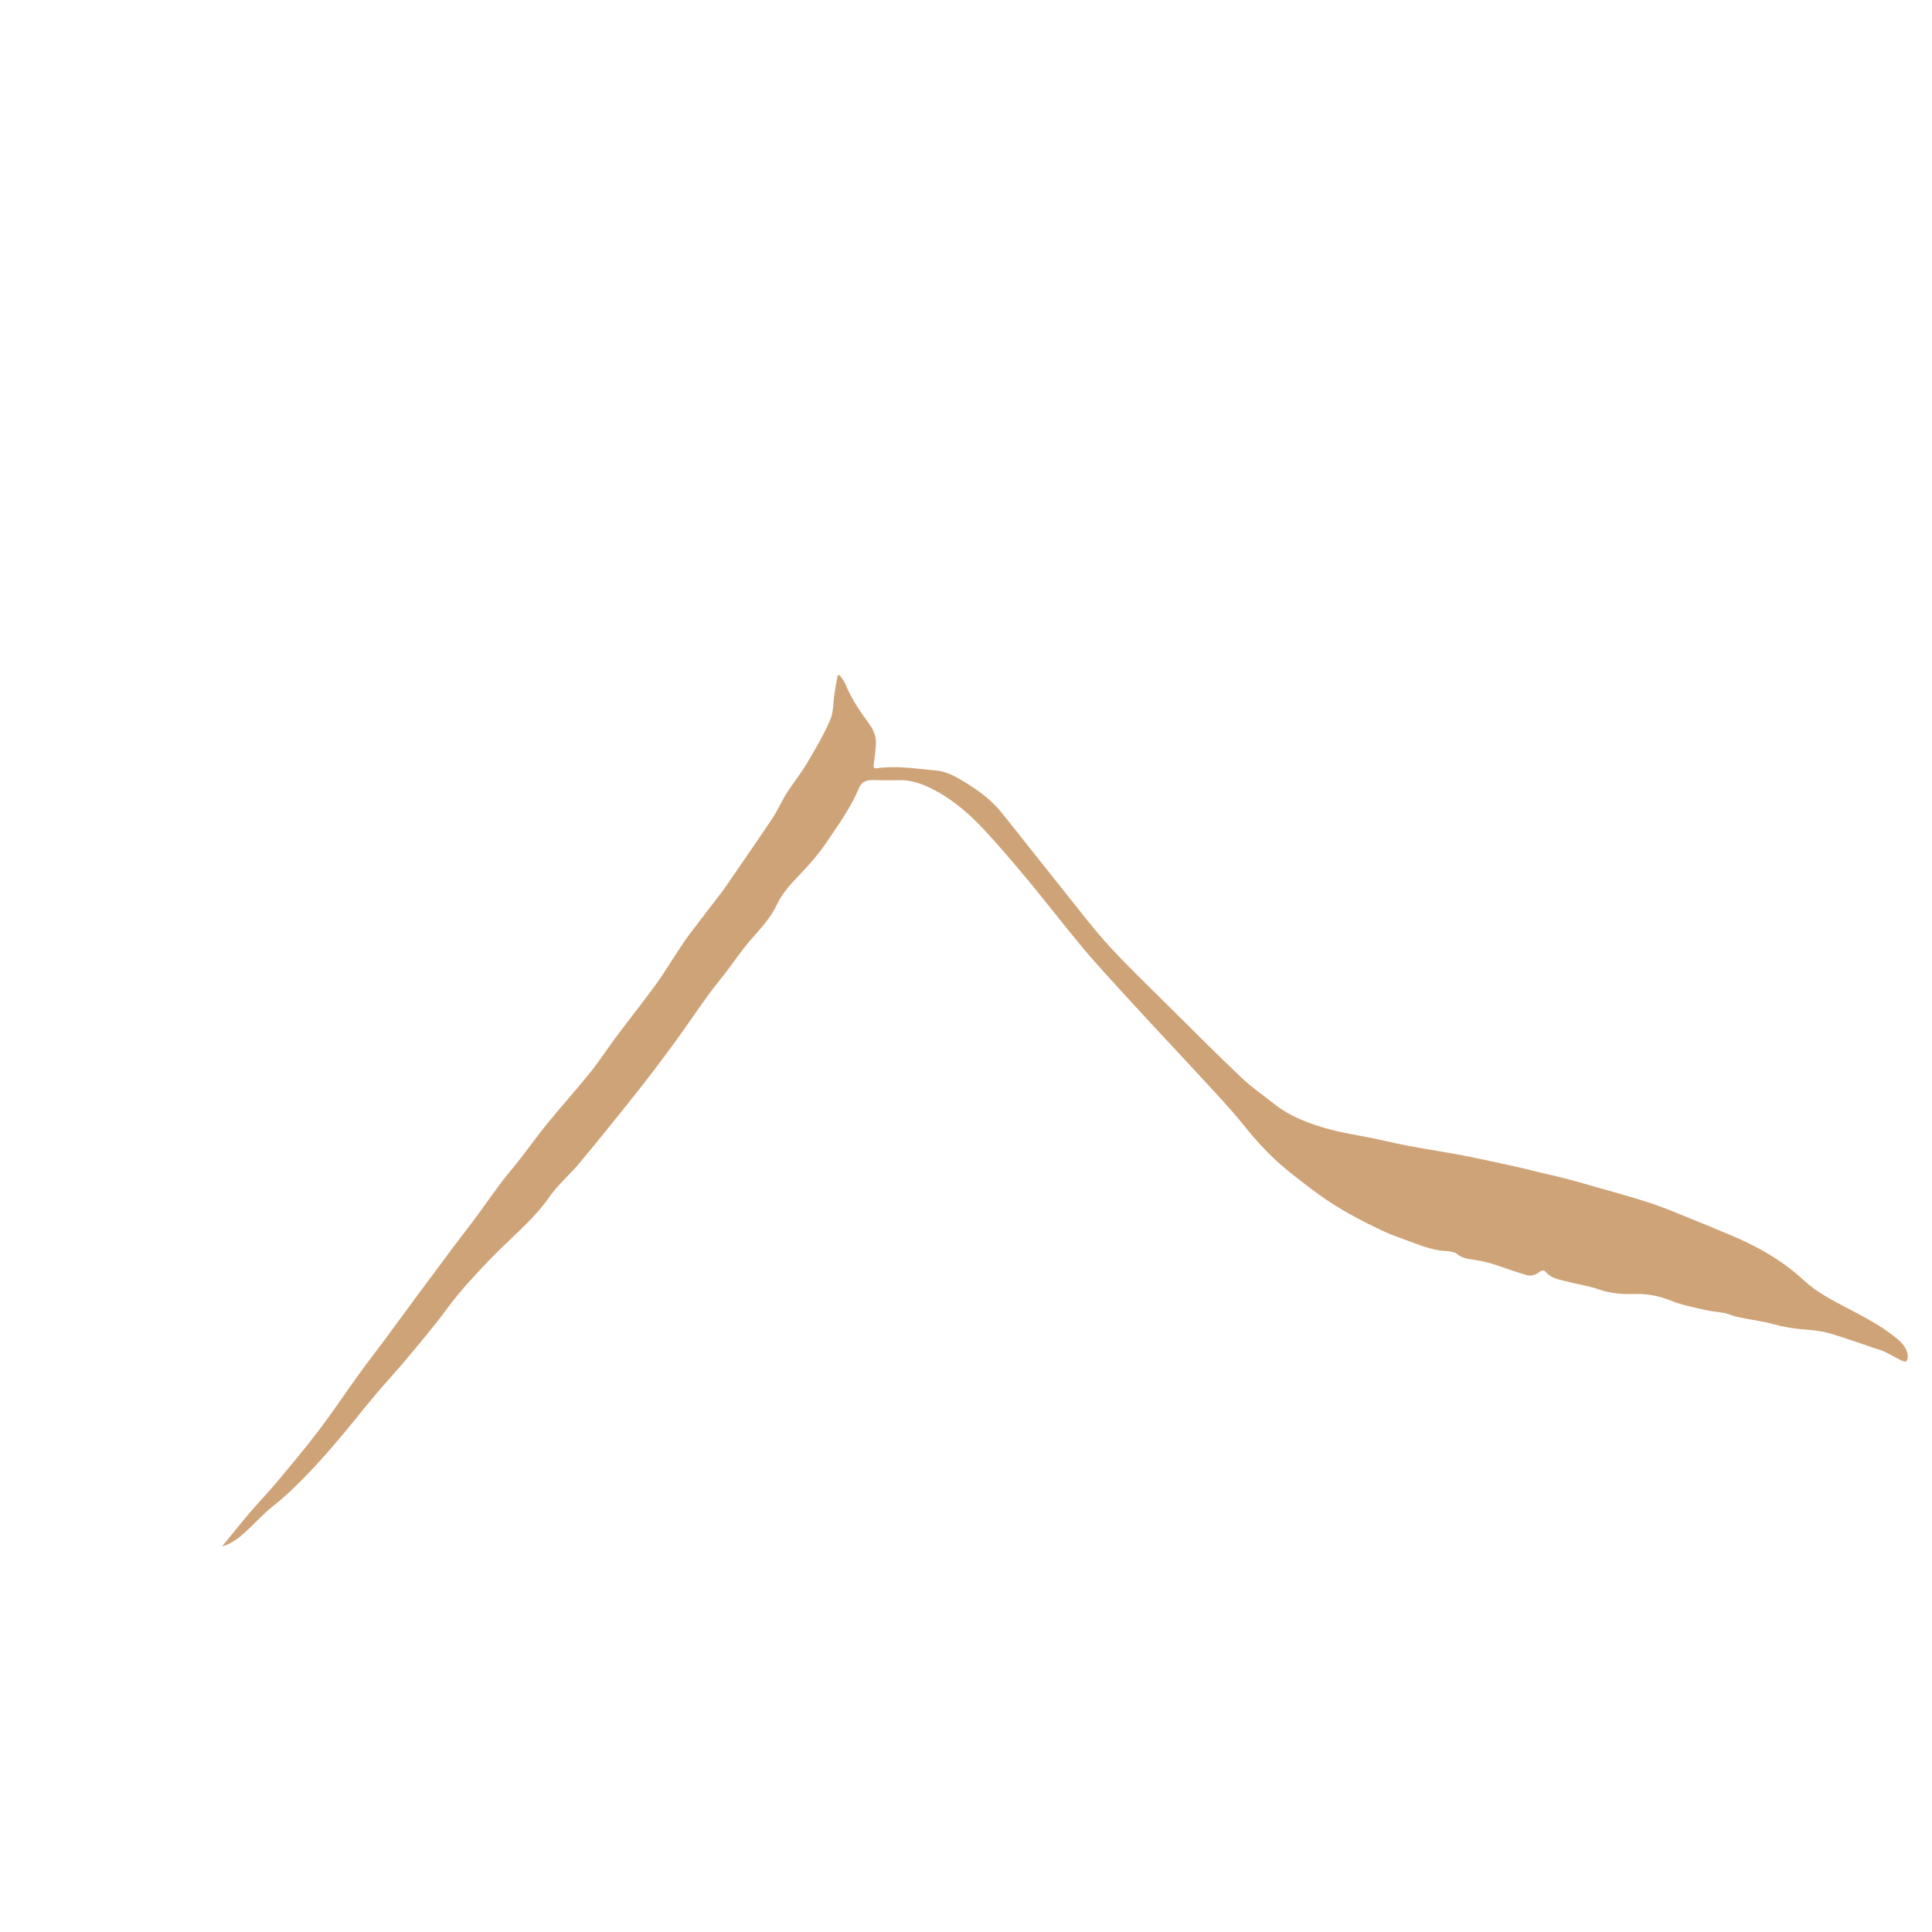 <?xml version="1.0" encoding="UTF-8"?><svg id="a" xmlns="http://www.w3.org/2000/svg" viewBox="0 0 2000 2000"><path fill="#CFA378" d="M869.31,698.94c2.03,3.14,4.64,6.04,5.99,9.45,6.07,15.34,15.6,28.6,25.06,41.83,4.53,6.33,6.82,12.93,6.4,20.43-.4,7.07-1.37,14.12-2.34,21.15-.37,2.73,.42,3.91,3.09,3.52,20.52-2.99,40.79,.49,61.13,2.24,10.26,.88,19.25,5.5,27.66,10.6,14.79,8.98,29.14,18.87,40.13,32.55,22.81,28.38,45.24,57.07,68.01,85.49,14.36,17.92,28.28,36.29,43.8,53.17,19.37,21.06,40.09,40.9,60.4,61.08,25.38,25.21,50.65,50.55,76.58,75.19,10.43,9.92,22.51,18.1,33.79,27.14,15.2,12.18,33.14,19.15,51.33,24.61,17.58,5.28,35.98,7.8,54.02,11.59,7.31,1.54,14.58,3.29,21.9,4.81,7.62,1.58,15.26,3.08,22.93,4.43,15.22,2.69,30.52,4.99,45.68,7.96,18.23,3.57,36.38,7.58,54.53,11.56,8.91,1.95,17.73,4.3,26.61,6.42,7.57,1.81,15.18,3.42,22.71,5.37,9.01,2.33,17.96,4.86,26.91,7.42,18.53,5.29,37.1,10.41,55.51,16.07,10.55,3.25,20.93,7.15,31.19,11.26,20.02,8,39.95,16.23,59.83,24.58,27.6,11.6,53.32,26.27,75.45,46.77,13.3,12.31,29.35,20.46,45.22,28.8,17.68,9.29,35.42,18.44,50.89,31.32,5.65,4.7,10.42,9.94,11.16,17.61,.19,1.97-.22,4.48-1.38,5.89-.58,.7-3.68-.14-5.32-.95-5.8-2.86-11.36-6.21-17.21-8.96-3.7-1.74-7.75-2.77-11.65-4.08-15.12-5.08-30.12-10.61-45.43-15.01-8.23-2.36-16.98-3.29-25.57-3.93-10.82-.81-21.32-2.45-31.85-5.35-12.27-3.38-25.05-4.91-37.54-7.53-4.5-.94-8.74-3.13-13.24-4.05-6.84-1.4-13.92-1.72-20.7-3.32-11.93-2.81-24.18-5.09-35.43-9.7-12.55-5.14-25.3-7.25-38.45-6.82-12.48,.42-24.32-.74-36.27-4.85-11.42-3.93-23.62-5.53-35.34-8.65-6.96-1.85-14.28-3.16-19.38-9.37-1.82-2.22-4.04-2.04-7.02,.46-2.86,2.41-8.23,4.01-11.73,3.08-11.99-3.19-23.59-7.8-35.45-11.54-5.67-1.79-11.53-3.12-17.4-4.13-6.96-1.19-14-1.31-19.99-6.25-2.48-2.04-6.5-2.91-9.87-3.06-12.19-.51-23.55-4.09-34.77-8.42-10.54-4.07-21.39-7.46-31.61-12.21-23.6-10.98-46.6-23.2-67.7-38.57-12.21-8.9-24.23-18.12-35.8-27.83-15.7-13.17-29.24-28.37-42.13-44.39-14.37-17.86-30.33-34.45-45.85-51.36-18.11-19.74-36.58-39.15-54.73-58.86-18.59-20.19-37.21-40.38-55.38-60.94-11.11-12.57-21.47-25.81-32.07-38.84-11.86-14.58-23.35-29.46-35.44-43.84-14.56-17.31-29.11-34.66-44.54-51.17-13.93-14.9-29.3-28.52-47.16-38.64-12.74-7.22-26.2-13.06-41.51-12.55-9.15,.3-18.32,.04-27.49-.06-6.32-.07-10.99,2.54-13.4,8.43-8.32,20.3-21.35,37.86-33.39,55.87-8.45,12.63-18.75,24.18-29.32,35.17-8.75,9.09-16.95,18.35-22.32,29.76-6.65,14.12-17.32,25.04-27.35,36.63-8.98,10.38-16.66,21.88-25.01,32.81-6.16,8.06-12.73,15.82-18.66,24.04-12.24,16.96-23.93,34.32-36.3,51.18-12.48,17.03-25.23,33.87-38.35,50.41-19.34,24.37-38.91,48.58-58.8,72.5-9.77,11.75-21.83,21.77-30.48,34.22-17.34,24.95-41.15,43.43-61.78,65.04-15.61,16.36-31.07,32.7-44.49,51.05-13.04,17.84-27.45,34.7-41.61,51.7-10.73,12.88-22.22,25.14-33.01,37.98-14.97,17.8-29.18,36.24-44.48,53.75-19.25,22.04-39.07,43.57-62.11,61.91-8.28,6.59-15.53,14.46-23.2,21.81-8.27,7.94-16.71,15.62-28.58,19.1,3.82-4.71,7.61-9.43,11.46-14.12,6.13-7.45,12.14-15.01,18.47-22.29,9.14-10.53,18.79-20.61,27.72-31.31,14.59-17.48,29.24-34.93,42.99-53.07,14.13-18.65,27.09-38.19,40.79-57.17,8.65-11.98,17.77-23.62,26.57-35.49,11.86-16,23.58-32.1,35.42-48.11,11.76-15.91,23.55-31.79,35.41-47.62,7.87-10.5,16.03-20.78,23.84-31.33,8.69-11.74,16.94-23.8,25.72-35.47,6.48-8.62,13.63-16.74,20.26-25.26,9.6-12.33,18.67-25.09,28.56-37.18,14.53-17.76,29.9-34.84,44.28-52.71,9.44-11.73,17.62-24.48,26.65-36.56,13.45-17.97,27.44-35.53,40.65-53.67,8.39-11.52,15.75-23.79,23.64-35.68,3.67-5.54,7.27-11.14,11.27-16.44,11.31-14.97,22.87-29.75,34.21-44.69,3.42-4.5,6.5-9.26,9.7-13.92,14.18-20.69,28.56-41.25,42.42-62.15,5.3-8,9.04-17.02,14.19-25.13,6.86-10.79,14.99-20.79,21.52-31.76,8.64-14.51,17.23-29.2,23.91-44.65,3.56-8.23,2.97-18.23,4.39-27.41,.95-6.17,2.14-12.31,3.22-18.46,.75-.11,1.5-.22,2.26-.32Z"/></svg>